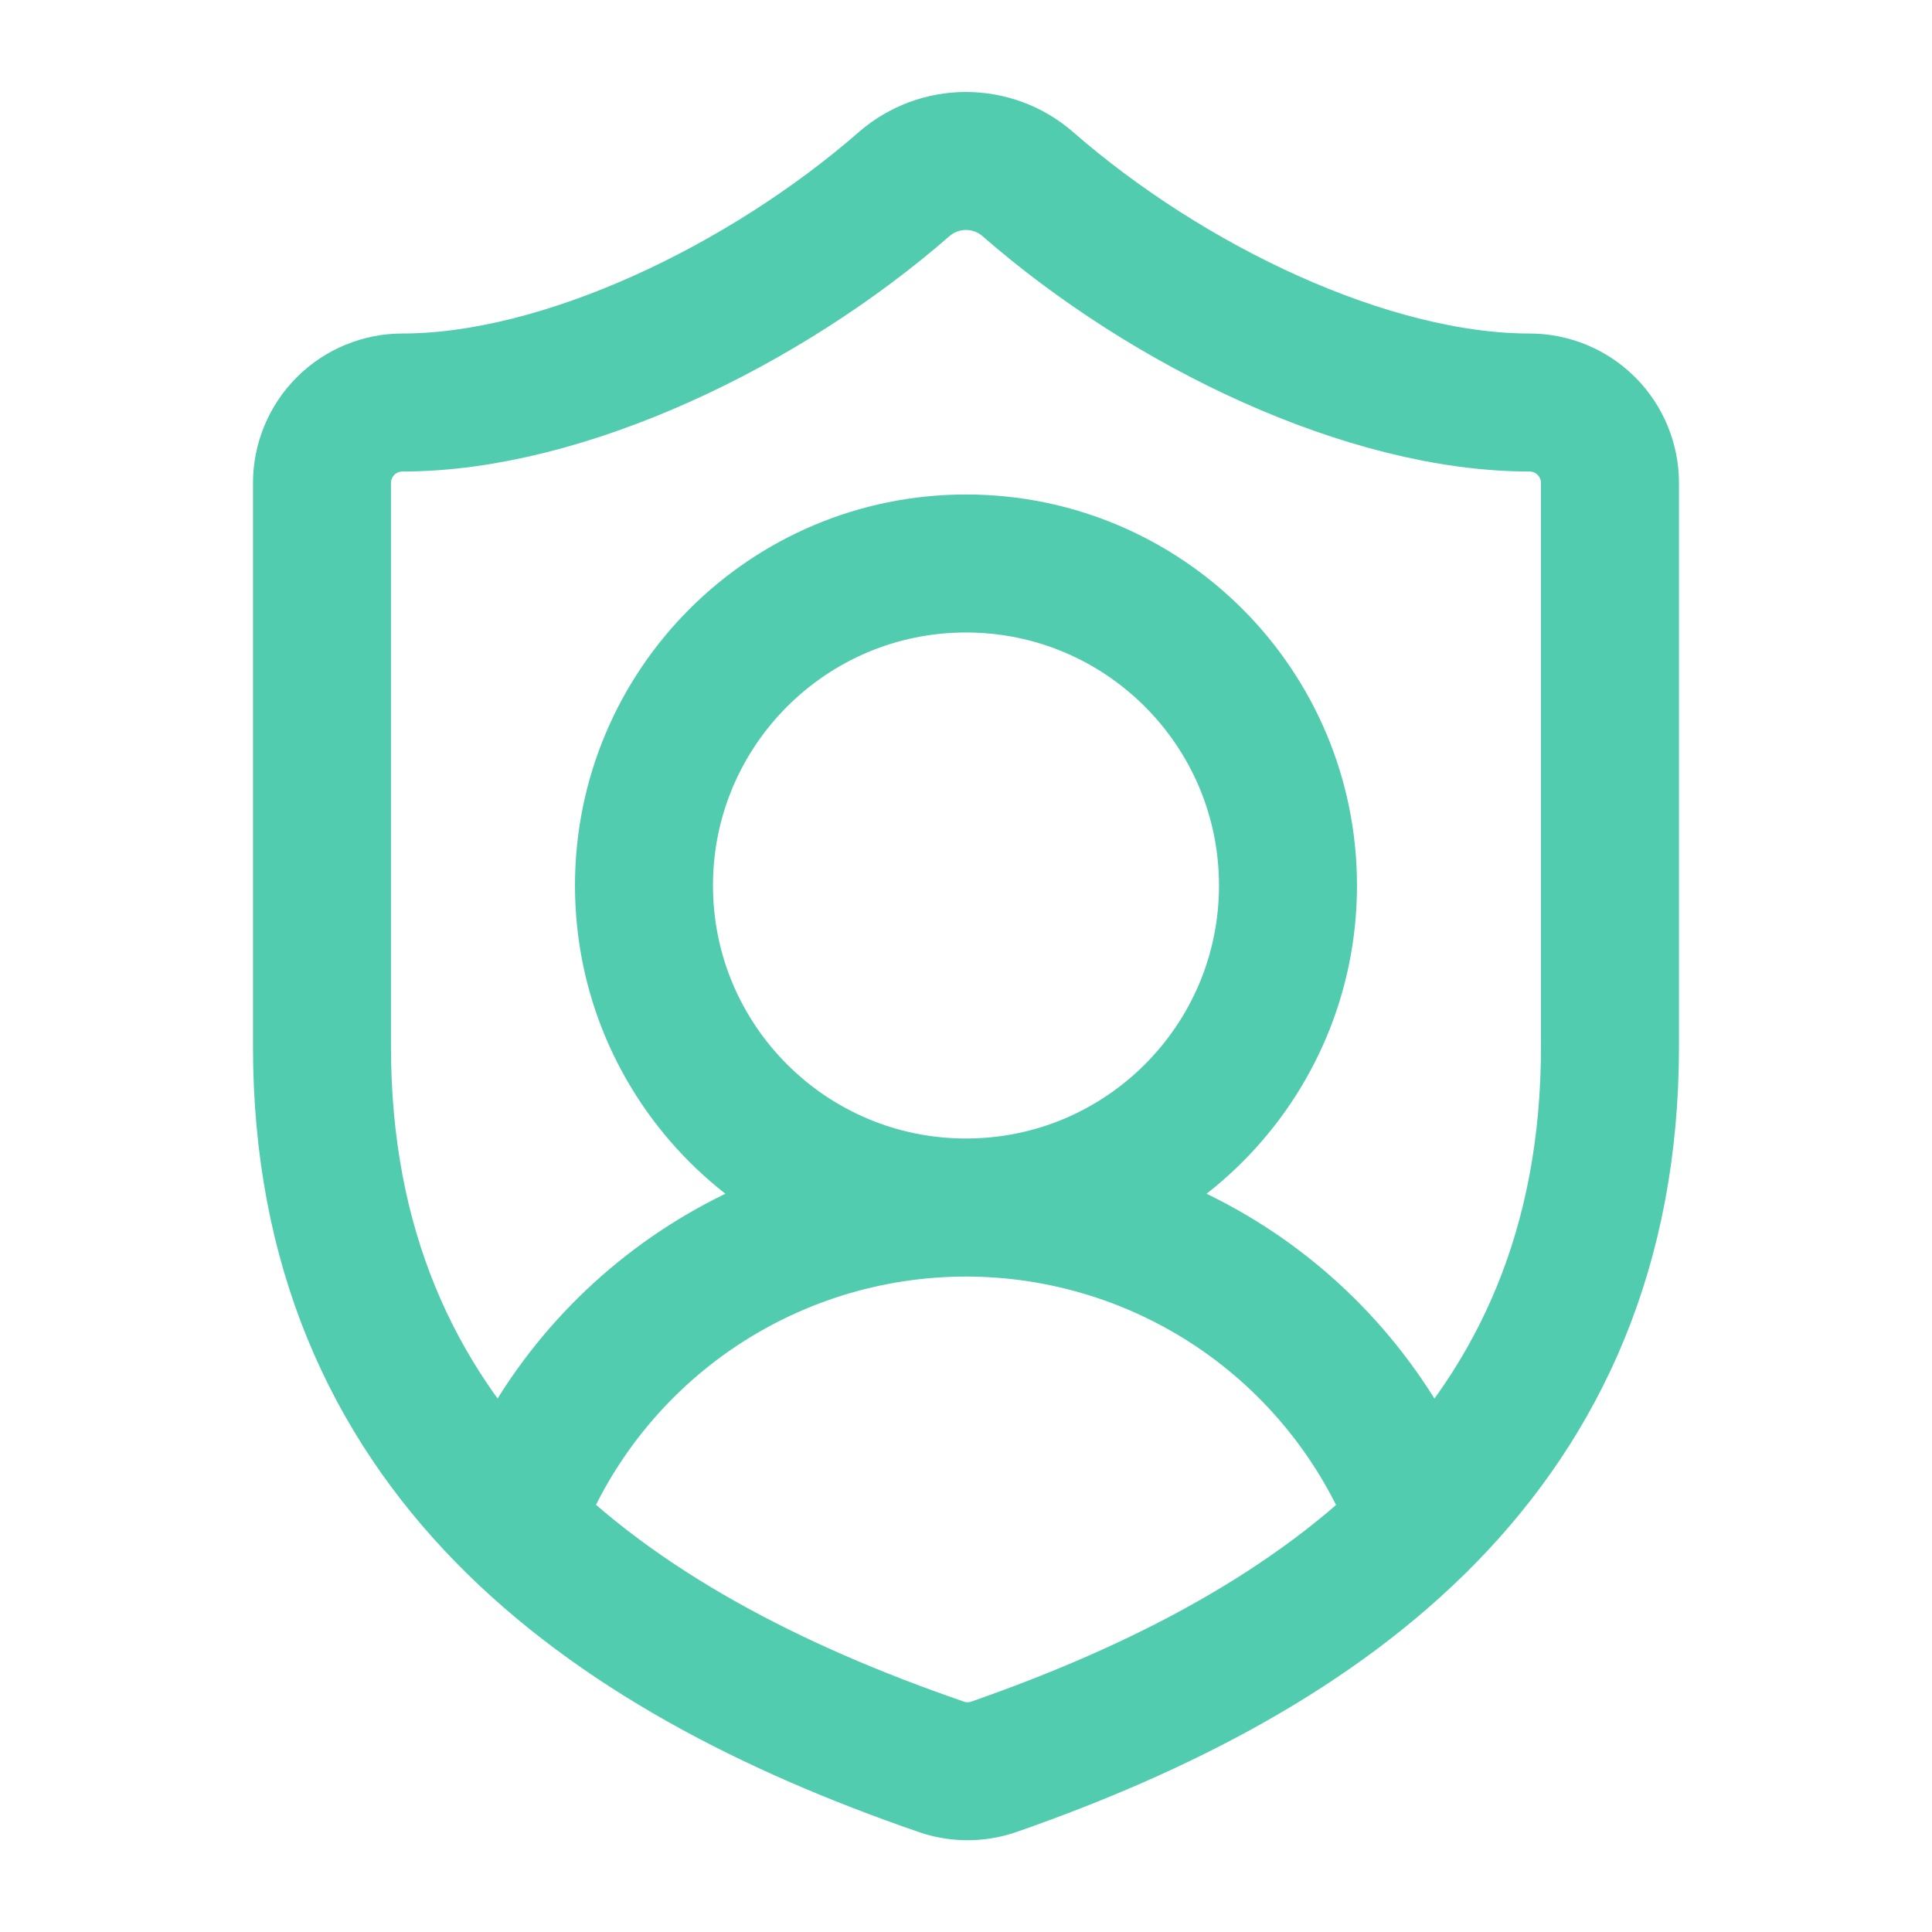 <?xml version="1.0" encoding="UTF-8"?>
<svg xmlns="http://www.w3.org/2000/svg" width="56" height="56" viewBox="0 0 56 56" fill="none">
  <path d="M14.877 44.123C15.873 41.445 17.664 39.136 20.01 37.505C22.357 35.875 25.146 35.001 28.003 35.002C30.861 35.003 33.649 35.878 35.995 37.509C38.34 39.141 40.13 41.452 41.125 44.13M46.666 30.333C46.666 42 38.5 47.833 28.793 51.217C28.285 51.389 27.733 51.381 27.23 51.193C17.5 47.833 9.333 42 9.333 30.333V14C9.333 13.381 9.579 12.788 10.016 12.35C10.454 11.912 11.047 11.667 11.666 11.667C16.333 11.667 22.166 8.867 26.226 5.32C26.721 4.898 27.349 4.666 28 4.666C28.65 4.666 29.279 4.898 29.773 5.32C33.856 8.89 39.666 11.667 44.333 11.667C44.952 11.667 45.545 11.912 45.983 12.35C46.42 12.788 46.666 13.381 46.666 14V30.333ZM37.333 25.667C37.333 30.821 33.154 35 28 35C22.845 35 18.666 30.821 18.666 25.667C18.666 20.512 22.845 16.333 28 16.333C33.154 16.333 37.333 20.512 37.333 25.667Z" stroke="#52CCAE" stroke-width="4" stroke-linecap="round" stroke-linejoin="round"></path>
</svg>
